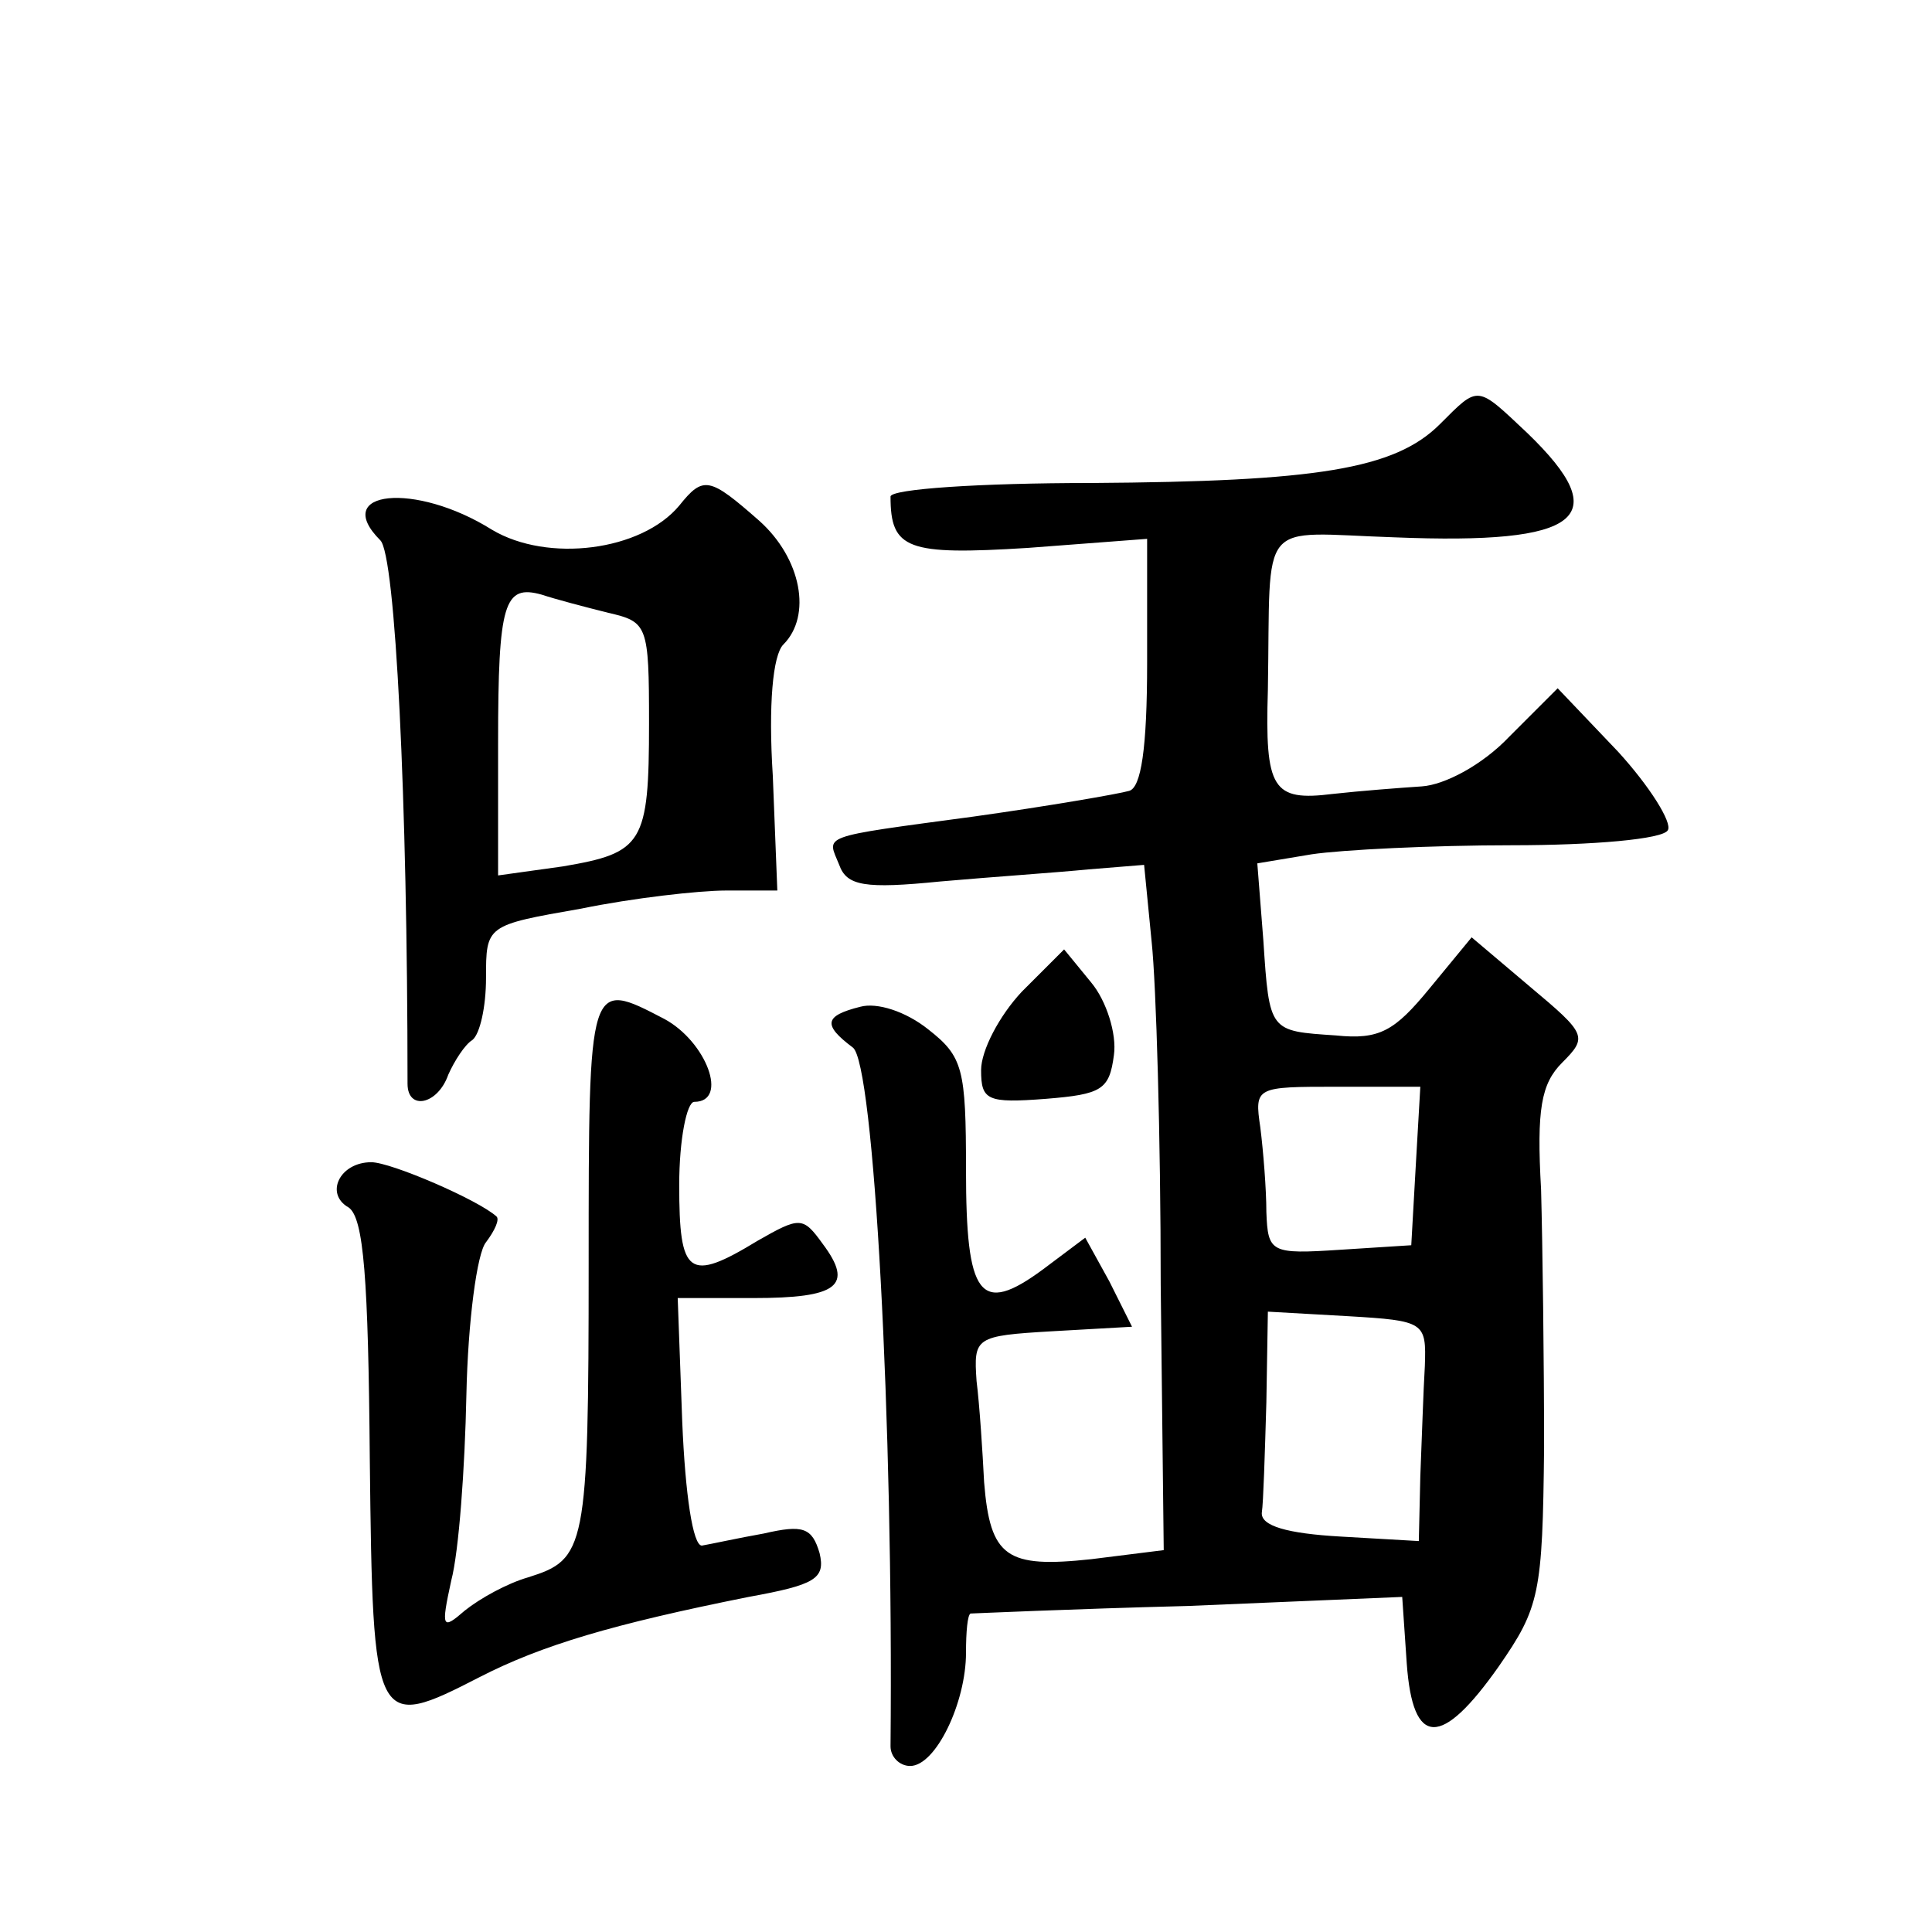 <?xml version="1.0" standalone="no"?>
<!DOCTYPE svg PUBLIC "-//W3C//DTD SVG 20010904//EN"
 "http://www.w3.org/TR/2001/REC-SVG-20010904/DTD/svg10.dtd">
<svg version="1.0" xmlns="http://www.w3.org/2000/svg"
 width="128pt" height="128pt" viewBox="0 0 128 128"
 preserveAspectRatio="xMidYMid meet">
<g transform="translate(0,128) scale(0.1,-0.1)"
fill="#0" stroke="none">
<path d="M954 999 c-30 -30 -82 -38 -231 -39 -74 0 -133 -4 -133 -9 0 -35 11 -39
91 -34 l79 6 0 -82 c0 -57 -4 -83 -12 -85 -7 -2 -53 -10 -103 -17 -104 -14 -97
-12 -89 -32 5 -14 17 -16 67 -11 34 3 78 6 98 8 l37 3 5 -51 c3 -28 6 -130 6 -227
l2 -176 -48 -6 c-56 -6 -67 1 -71 51 -1 20 -3 51 -5 67 -2 29 -1 30 50 33 l53 3
-15 30 -16 29 -28 -21 c-42 -31 -51 -18 -51 66 0 67 -2 75 -25 93 -15 12 -34 18
-45 15 -24 -6 -25 -12 -5 -27 14 -10 27 -248 25 -463 0 -7 6 -13 13 -13 17 0 37
42 37 75 0 14 1 25 3 26 1 0 66 3 144 5 l142 6 3 -44 c4 -56 23 -56 61 -2 27 39
29 48 30 145 0 57 -1 134 -2 171 -3 53 0 70 14 84 17 17 16 19 -21 50 l-39 33 -28
-34 c-23 -28 -33 -34 -62 -31 -44 3 -44 2 -48 63 l-4 51 36 6 c20 3 80 6 133 6
53 0 100 4 103 10 3 5 -12 29 -33 52 l-40 42 -32 -32 c-18 -19 -43 -32 -58 -33
-15 -1 -41 -3 -59 -5 -40 -5 -45 3 -43 69 2 116 -8 104 84 101 124 -5 146 13 88
69 -34 32 -32 32 -58 6z m-16 -491 l-3 -53 -47 -3 c-46 -3 -48 -2 -49 25 0 15 -2
40 -4 56 -4 27 -3 27 51 27 l55 0 -3 -52z m6 -133 c-1 -16 -2 -49 -3 -73 l-1 -43
-52 3 c-35 2 -53 7 -52 16 1 6 2 39 3 73 l1 60 53 -3 c51 -3 52 -4 51 -33z M450
945 c-25 -30 -87 -38 -124 -16 -51 32 -107 26 -74 -7 10 -10 18 -172 18 -360 0
-18 20 -14 27 6 4 9 11 20 16 23 5 4 9 22 9 41 0 35 0 35 63 46 34 7 78 12 96 12
l34 0 -3 76 c-3 47 0 80 7 87 19 19 12 57 -16 82 -33 29 -37 30 -53 10z m-47 -71
c26 -6 27 -8 27 -73 0 -80 -4 -86 -57 -95 l-43 -6 0 88 c0 93 4 105 29 98 9 -3
28 -8 44 -12z M677 623 c-15 -16 -27 -39 -27 -52 0 -20 4 -22 43 -19 37 3 42 6
45 29 2 14 -5 36 -15 48 l-18 22 -28 -28z M390 443 c0 -190 -2 -196 -40 -208 -14
-4 -32 -14 -42 -22 -15 -13 -16 -12 -9 20 5 19 9 74 10 123 1 48 7 94 13 101 6
8 9 15 7 17 -12 11 -70 36 -83 36 -21 0 -31 -21 -15 -30 10 -7 13 -47 14 -167 2
-178 3 -180 73 -144 41 21 88 35 178 53 44 8 51 12 47 29 -5 17 -11 19 -37 13 -17
-3 -35 -7 -41 -8 -6 0 -11 34 -13 82 l-3 82 50 0 c56 0 67 8 46 36 -13 18 -15 18
-43 2 -46 -28 -52 -23 -52 37 0 30 5 55 10 55 23 0 8 40 -20 55 -50 26 -50 27 -50
-162z"/>
</g>
</svg>
